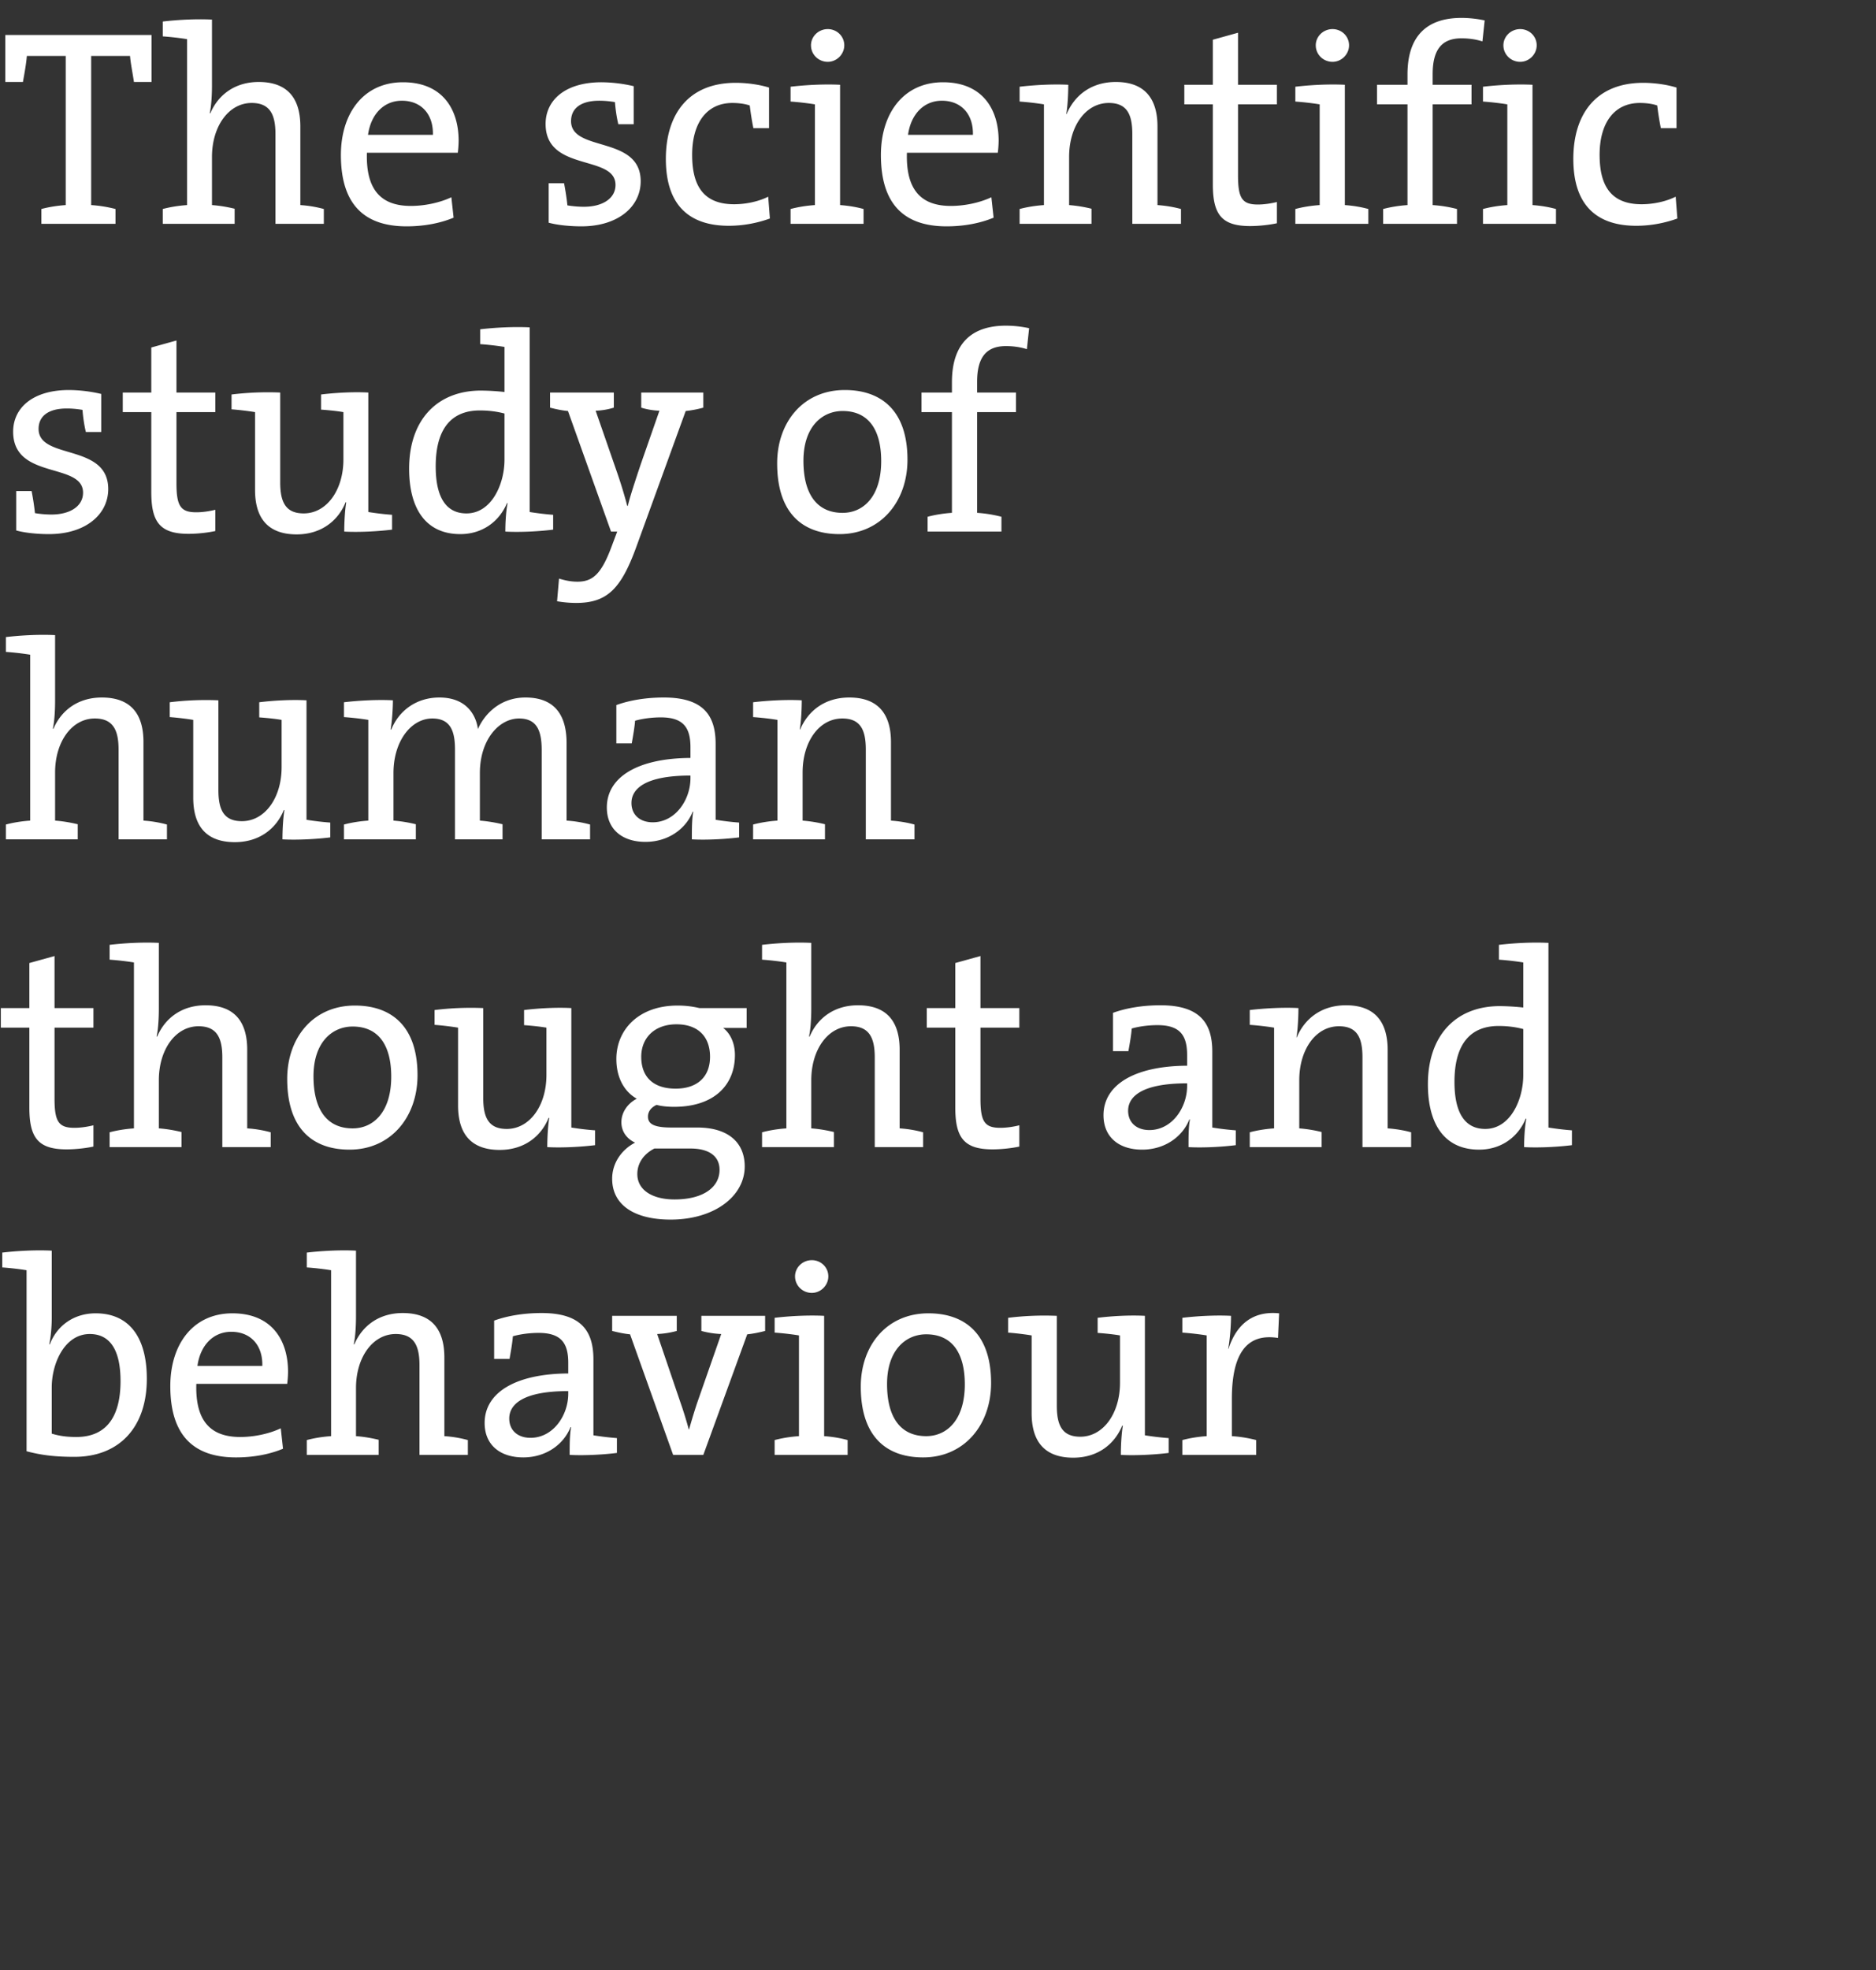 <svg width="161" height="169" viewBox="0 0 161 169" xmlns="http://www.w3.org/2000/svg"><rect x="0" y="0" width="161" height="169" fill="#333333" stroke="none"/><path d="M13.008 3H.456v4.032h1.512c.168-.936.288-1.632.336-2.232H5.64v12.792c-.72.048-1.464.168-2.088.336V19.2h6.36v-1.272a11.166 11.166 0 0 0-2.088-.336V4.8h3.336c.048.6.192 1.296.336 2.232h1.512zm14.784 16.2v-1.272a10.096 10.096 0 0 0-2.016-.336v-6.744c0-2.112-.84-3.816-3.576-3.816-1.992 0-3.456 1.056-4.152 2.688L18 9.696c.144-.624.192-1.608.192-2.376V1.68c-1.368-.072-3.024.024-4.224.168V3.12c.696.048 1.512.144 2.088.24v14.232c-.72.048-1.464.168-2.088.336V19.2h6.168v-1.296c-.6-.144-1.272-.264-1.944-.312v-4.128c0-2.64 1.44-4.632 3.408-4.632 1.56 0 2.04.984 2.04 2.664V19.2zm11.568-7.128c0-2.736-1.416-5.016-4.776-5.016-3.384 0-5.328 2.664-5.328 6.24 0 4.2 1.968 6.12 5.64 6.12 1.488 0 2.88-.264 4.032-.744l-.192-1.752c-.96.456-2.256.744-3.48.744-2.544 0-3.864-1.368-3.768-4.56h7.8a8.96 8.96 0 0 0 .072-1.032zm-2.208-.504h-5.568c.24-1.752 1.344-2.928 2.904-2.928 1.68 0 2.712 1.176 2.664 2.928zm17.832 3.984c0-3.96-5.976-2.472-5.976-5.16 0-1.08.816-1.752 2.424-1.752.456 0 .936.048 1.344.12.048.624.144 1.296.288 1.896h1.32V7.392a12.556 12.556 0 0 0-2.76-.336c-3.12 0-4.8 1.536-4.8 3.576 0 4.152 6 2.592 6 5.232 0 1.152-1.104 1.872-2.712 1.872-.48 0-1.008-.048-1.416-.12a22.431 22.431 0 0 0-.288-1.896h-1.32v3.384c.792.216 1.872.312 2.808.312 3.168 0 5.088-1.704 5.088-3.864zm11.088 3.192l-.144-1.872c-.816.408-1.896.648-2.928.648-2.808 0-3.6-1.824-3.6-4.248 0-2.688 1.224-4.44 3.456-4.44.528 0 1.08.072 1.488.216.072.576.168 1.248.312 1.944H66v-3.48c-.84-.264-1.92-.408-2.856-.408-4.056 0-6 2.688-6 6.528 0 4.392 2.448 5.736 5.4 5.736 1.44 0 2.664-.312 3.528-.624zm6.384-14.856c0-.792-.648-1.392-1.416-1.392-.792 0-1.44.624-1.44 1.392 0 .792.648 1.416 1.44 1.416.768 0 1.416-.648 1.416-1.416zM74.112 19.2v-1.272c-.6-.168-1.32-.288-2.016-.336V7.272c-1.392-.072-3.048.024-4.248.168v1.272c.696.048 1.512.144 2.088.24v8.64c-.72.048-1.464.168-2.088.336V19.2zm11.592-7.128c0-2.736-1.416-5.016-4.776-5.016-3.384 0-5.328 2.664-5.328 6.24 0 4.2 1.968 6.12 5.64 6.12 1.488 0 2.88-.264 4.032-.744l-.192-1.752c-.96.456-2.256.744-3.48.744-2.544 0-3.864-1.368-3.768-4.56h7.8a8.96 8.96 0 0 0 .072-1.032zm-2.208-.504h-5.568c.24-1.752 1.344-2.928 2.904-2.928 1.68 0 2.712 1.176 2.664 2.928zm13.68 7.632h4.176v-1.272c-.6-.168-1.32-.288-2.016-.336v-6.744c0-2.112-.864-3.816-3.576-3.816-2.064 0-3.528 1.104-4.224 2.76l-.024-.024c.12-.696.168-1.8.168-2.496-1.32-.072-2.976.024-4.176.168v1.272c.696.048 1.512.144 2.088.24v8.64c-.72.048-1.464.168-2.088.336V19.2h6.168v-1.296a11.879 11.879 0 0 0-1.92-.312v-4.128c0-2.64 1.416-4.632 3.408-4.632 1.56 0 2.016.984 2.016 2.664zm12.408-.048v-1.824c-.48.12-1.08.216-1.632.216-1.344 0-1.704-.528-1.704-2.496V8.952h3.336v-1.68h-3.336V2.808l-2.16.6v3.864h-2.448v1.68h2.448v6.864c0 2.568.744 3.576 3.192 3.576.768 0 1.632-.096 2.304-.24zm6.192-15.264c0-.792-.648-1.392-1.416-1.392-.792 0-1.44.624-1.44 1.392 0 .792.648 1.416 1.44 1.416.768 0 1.416-.648 1.416-1.416zm1.656 15.312v-1.272c-.6-.168-1.32-.288-2.016-.336V7.272c-1.392-.072-3.048.024-4.248.168v1.272c.696.048 1.512.144 2.088.24v8.64c-.72.048-1.464.168-2.088.336V19.2zm9.984-17.448a9.544 9.544 0 0 0-1.992-.216c-2.976 0-4.632 1.56-4.632 4.848v.888h-2.616v1.68h2.616v8.64c-.72.048-1.464.168-2.088.336V19.2h6.336v-1.272a11.166 11.166 0 0 0-2.088-.336v-8.64h3.336v-1.68h-3.336V6.36c0-2.112.792-3.072 2.472-3.072.576 0 1.2.072 1.8.264zm4.464 2.136c0-.792-.648-1.392-1.416-1.392-.792 0-1.44.624-1.44 1.392 0 .792.648 1.416 1.44 1.416.768 0 1.416-.648 1.416-1.416zm1.656 15.312v-1.272c-.6-.168-1.32-.288-2.016-.336V7.272c-1.392-.072-3.048.024-4.248.168v1.272c.696.048 1.512.144 2.088.24v8.64c-.72.048-1.464.168-2.088.336V19.2zm10.416-.456l-.144-1.872c-.816.408-1.896.648-2.928.648-2.808 0-3.6-1.824-3.6-4.248 0-2.688 1.224-4.44 3.456-4.44.528 0 1.08.072 1.488.216.072.576.168 1.248.312 1.944h1.344v-3.48c-.84-.264-1.92-.408-2.856-.408-4.056 0-6 2.688-6 6.528 0 4.392 2.448 5.736 5.4 5.736 1.44 0 2.664-.312 3.528-.624zM9.288 41.952c0-3.96-5.976-2.472-5.976-5.16 0-1.08.816-1.752 2.424-1.752.456 0 .936.048 1.344.12.048.624.144 1.296.288 1.896h1.32v-3.264a12.556 12.556 0 0 0-2.76-.336c-3.12 0-4.8 1.536-4.8 3.576 0 4.152 6 2.592 6 5.232 0 1.152-1.104 1.872-2.712 1.872-.48 0-1.008-.048-1.416-.12a22.431 22.431 0 0 0-.288-1.896h-1.32v3.384c.792.216 1.872.312 2.808.312 3.168 0 5.088-1.704 5.088-3.864zm9.192 3.6v-1.824c-.48.12-1.08.216-1.632.216-1.344 0-1.704-.528-1.704-2.496v-6.096h3.336v-1.68h-3.336v-4.464l-2.16.6v3.864h-2.448v1.68h2.448v6.864c0 2.568.744 3.576 3.192 3.576.768 0 1.632-.096 2.304-.24zm15.168-.12V44.16a23.868 23.868 0 0 1-2.04-.24V33.672c-1.32-.072-2.904.024-4.056.168v1.296c.648.048 1.368.12 1.92.216v4.056c0 2.64-1.44 4.632-3.408 4.632-1.56 0-2.016-.984-2.016-2.664v-7.704a25.583 25.583 0 0 0-4.176.168v1.272c.648.048 1.44.144 2.016.24v6.672c0 2.112.84 3.816 3.576 3.816 2.04 0 3.528-1.104 4.2-2.76l.048.024c-.12.72-.168 1.776-.168 2.496 1.296.072 2.952-.024 4.104-.168zm13.824 0V44.16a24.455 24.455 0 0 1-2.016-.24V28.08c-1.392-.072-3.048.024-4.248.168v1.272c.696.048 1.512.144 2.088.24v3.864a20.11 20.11 0 0 0-2.016-.12c-3.768 0-6.168 2.52-6.168 6.696 0 3.48 1.464 5.616 4.392 5.616 1.872 0 3.336-1.056 4.008-2.664l.048.024c-.144.696-.192 1.752-.192 2.424 1.32.072 2.976-.024 4.104-.168zm-4.176-6c0 2.088-1.104 4.608-3.264 4.608-1.8 0-2.64-1.464-2.64-4.032 0-3.432 1.512-4.8 3.792-4.8.672 0 1.392.072 2.112.264zm17.064-4.464v-1.296h-5.328v1.296c.456.144.984.24 1.56.264l-1.608 4.608c-.456 1.368-.912 2.736-1.104 3.552h-.048a40.547 40.547 0 0 0-.912-2.976l-1.8-5.184a6.045 6.045 0 0 0 1.56-.264v-1.296h-5.472v1.296c.456.12 1.008.24 1.536.288L52.44 45.6h.528l-.504 1.344c-.864 2.304-1.608 2.952-2.904 2.952-.552 0-1.032-.096-1.584-.264l-.168 1.944a9.799 9.799 0 0 0 1.632.144c2.664 0 3.864-1.2 5.184-4.848l4.224-11.616a9.387 9.387 0 0 0 1.512-.288zm17.52 4.464c0-4.296-2.328-5.976-5.376-5.976-3.6 0-5.808 2.784-5.808 6.288 0 4.2 2.112 6.072 5.352 6.072 3.528 0 5.832-2.784 5.832-6.384zm-2.256.12c0 3.048-1.536 4.44-3.312 4.44-2.184 0-3.36-1.584-3.36-4.464 0-2.952 1.632-4.272 3.36-4.272 2.208 0 3.312 1.584 3.312 4.296zm12.696-11.4a9.544 9.544 0 0 0-1.992-.216c-2.976 0-4.632 1.56-4.632 4.848v.888H79.08v1.68h2.616v8.64c-.72.048-1.464.168-2.088.336V45.6h6.336v-1.272a11.166 11.166 0 0 0-2.088-.336v-8.64h3.336v-1.68h-3.336v-.912c0-2.112.792-3.072 2.472-3.072.576 0 1.2.072 1.8.264zM14.328 72v-1.272a10.096 10.096 0 0 0-2.016-.336v-6.744c0-2.112-.84-3.816-3.576-3.816-1.992 0-3.456 1.056-4.152 2.688l-.048-.024c.144-.624.192-1.608.192-2.376v-5.64c-1.368-.072-3.024.024-4.224.168v1.272c.696.048 1.512.144 2.088.24v14.232c-.72.048-1.464.168-2.088.336V72h6.168v-1.296c-.6-.144-1.272-.264-1.944-.312v-4.128c0-2.64 1.44-4.632 3.408-4.632 1.56 0 2.04.984 2.04 2.664V72zm14.016-.168V70.56a23.868 23.868 0 0 1-2.04-.24V60.072c-1.32-.072-2.904.024-4.056.168v1.296c.648.048 1.368.12 1.92.216v4.056c0 2.64-1.44 4.632-3.408 4.632-1.56 0-2.016-.984-2.016-2.664v-7.704a25.583 25.583 0 0 0-4.176.168v1.272c.648.048 1.44.144 2.016.24v6.672c0 2.112.84 3.816 3.576 3.816 2.04 0 3.528-1.104 4.2-2.76l.048.024c-.12.72-.168 1.776-.168 2.496 1.296.072 2.952-.024 4.104-.168zM46.488 72h4.152v-1.272a9.81 9.81 0 0 0-2.016-.336v-6.648c0-2.688-1.272-3.912-3.528-3.912-2.304 0-3.6 1.584-4.08 2.712-.12-.96-.792-2.712-3.312-2.712-1.92 0-3.456 1.08-4.128 2.76l-.048-.024c.12-.72.192-1.8.192-2.496-1.32-.072-3 .024-4.2.168v1.272c.696.048 1.512.144 2.088.24v8.64c-.72.048-1.464.168-2.088.336V72h6.168v-1.296a11.879 11.879 0 0 0-1.92-.312v-4.08c0-2.736 1.512-4.68 3.336-4.68 1.632 0 1.944 1.2 1.944 2.688V72h4.08v-1.296c-.6-.144-1.296-.264-1.944-.312v-4.08c0-2.88 1.656-4.68 3.36-4.68 1.536 0 1.944 1.056 1.944 2.712zm16.944-.168V70.56a24.455 24.455 0 0 1-2.016-.24v-6.504c0-2.376-.984-3.984-4.44-3.984-1.56 0-2.952.24-4.08.648v3.288h1.32c.12-.672.24-1.344.288-1.944.672-.192 1.488-.288 2.208-.288 1.944 0 2.544.888 2.544 2.568v.912c-4.512.024-7.176 1.632-7.176 4.248 0 1.896 1.344 2.952 3.312 2.952 1.968 0 3.48-1.128 4.056-2.592h.048c-.12.672-.12 1.536-.12 2.376 1.272.072 2.928-.024 4.056-.168zm-4.176-5.088c0 1.872-1.296 3.792-3.24 3.792-1.104 0-1.824-.648-1.824-1.656 0-1.176 1.104-2.352 5.064-2.352zM74.304 72h4.176v-1.272c-.6-.168-1.32-.288-2.016-.336v-6.744c0-2.112-.864-3.816-3.576-3.816-2.064 0-3.528 1.104-4.224 2.76l-.024-.024c.12-.696.168-1.8.168-2.496-1.32-.072-2.976.024-4.176.168v1.272c.696.048 1.512.144 2.088.24v8.64c-.72.048-1.464.168-2.088.336V72H70.8v-1.296a11.879 11.879 0 0 0-1.92-.312v-4.128c0-2.64 1.416-4.632 3.408-4.632 1.56 0 2.016.984 2.016 2.664zM8.016 98.352v-1.824c-.48.12-1.08.216-1.632.216-1.344 0-1.704-.528-1.704-2.496v-6.096h3.336v-1.68H4.68v-4.464l-2.16.6v3.864H.072v1.68H2.52v6.864c0 2.568.744 3.576 3.192 3.576.768 0 1.632-.096 2.304-.24zm15.216.048v-1.272a10.096 10.096 0 0 0-2.016-.336v-6.744c0-2.112-.84-3.816-3.576-3.816-1.992 0-3.456 1.056-4.152 2.688l-.048-.024c.144-.624.192-1.608.192-2.376v-5.64c-1.368-.072-3.024.024-4.224.168v1.272c.696.048 1.512.144 2.088.24v14.232c-.72.048-1.464.168-2.088.336V98.4h6.168v-1.296c-.6-.144-1.272-.264-1.944-.312v-4.128c0-2.64 1.44-4.632 3.408-4.632 1.56 0 2.04.984 2.04 2.664V98.4zm12.6-6.168c0-4.296-2.328-5.976-5.376-5.976-3.6 0-5.808 2.784-5.808 6.288 0 4.2 2.112 6.072 5.352 6.072 3.528 0 5.832-2.784 5.832-6.384zm-2.256.12c0 3.048-1.536 4.44-3.312 4.44-2.184 0-3.36-1.584-3.36-4.464 0-2.952 1.632-4.272 3.36-4.272 2.208 0 3.312 1.584 3.312 4.296zm17.496 5.88V96.96a23.868 23.868 0 0 1-2.04-.24V86.472c-1.32-.072-2.904.024-4.056.168v1.296c.648.048 1.368.12 1.92.216v4.056c0 2.64-1.44 4.632-3.408 4.632-1.56 0-2.016-.984-2.016-2.664v-7.704a25.583 25.583 0 0 0-4.176.168v1.272c.648.048 1.44.144 2.016.24v6.672c0 2.112.84 3.816 3.576 3.816 2.04 0 3.528-1.104 4.2-2.76l.048.024c-.12.72-.168 1.776-.168 2.496 1.296.072 2.952-.024 4.104-.168zm12.84 1.824c0-2.088-1.464-3.336-4.056-3.336h-2.208c-1.44 0-2.04-.264-2.04-.936 0-.384.216-.768.744-1.008.408.12 1.008.168 1.488.168 3.48 0 5.232-1.896 5.232-4.44 0-1.008-.384-1.848-1.008-2.328h2.016v-1.704h-4.056a7.995 7.995 0 0 0-1.872-.216c-3.36 0-5.256 2.088-5.256 4.584 0 1.56.648 2.784 1.752 3.408-.792.408-1.32 1.176-1.32 2.016 0 .792.456 1.416 1.176 1.752-1.08.552-1.968 1.68-1.968 3.096 0 2.28 1.944 3.504 5.016 3.504 3.744 0 6.36-1.992 6.36-4.56zm-2.976-9.408c0 1.776-1.152 2.736-2.952 2.736-1.872 0-2.952-.96-2.952-2.736 0-1.608 1.128-2.784 3.024-2.784 1.848 0 2.88 1.056 2.88 2.784zm.816 9.696c0 1.512-1.416 2.544-3.864 2.544-1.848 0-3.192-.768-3.192-2.184 0-.912.528-1.704 1.464-2.184h3.096c1.68 0 2.496.72 2.496 1.824zM79.224 98.4v-1.272a10.096 10.096 0 0 0-2.016-.336v-6.744c0-2.112-.84-3.816-3.576-3.816-1.992 0-3.456 1.056-4.152 2.688l-.048-.024c.144-.624.192-1.608.192-2.376v-5.64c-1.368-.072-3.024.024-4.224.168v1.272c.696.048 1.512.144 2.088.24v14.232c-.72.048-1.464.168-2.088.336V98.4h6.168v-1.296c-.6-.144-1.272-.264-1.944-.312v-4.128c0-2.64 1.44-4.632 3.408-4.632 1.56 0 2.04.984 2.04 2.664V98.4zm8.256-.048v-1.824c-.48.12-1.08.216-1.632.216-1.344 0-1.704-.528-1.704-2.496v-6.096h3.336v-1.68h-3.336v-4.464l-2.16.6v3.864h-2.448v1.68h2.448v6.864c0 2.568.744 3.576 3.192 3.576.768 0 1.632-.096 2.304-.24zm18.576-.12V96.96a24.455 24.455 0 0 1-2.016-.24v-6.504c0-2.376-.984-3.984-4.44-3.984-1.56 0-2.952.24-4.08.648v3.288h1.32c.12-.672.24-1.344.288-1.944.672-.192 1.488-.288 2.208-.288 1.944 0 2.544.888 2.544 2.568v.912c-4.512.024-7.176 1.632-7.176 4.248 0 1.896 1.344 2.952 3.312 2.952 1.968 0 3.48-1.128 4.056-2.592h.048c-.12.672-.12 1.536-.12 2.376 1.272.072 2.928-.024 4.056-.168zm-4.176-5.088c0 1.872-1.296 3.792-3.24 3.792-1.104 0-1.824-.648-1.824-1.656 0-1.176 1.104-2.352 5.064-2.352zm15.048 5.256h4.176v-1.272c-.6-.168-1.32-.288-2.016-.336v-6.744c0-2.112-.864-3.816-3.576-3.816-2.064 0-3.528 1.104-4.224 2.76l-.024-.024c.12-.696.168-1.8.168-2.496-1.32-.072-2.976.024-4.176.168v1.272c.696.048 1.512.144 2.088.24v8.64c-.72.048-1.464.168-2.088.336V98.4h6.168v-1.296a11.879 11.879 0 0 0-1.92-.312v-4.128c0-2.64 1.416-4.632 3.408-4.632 1.56 0 2.016.984 2.016 2.664zm17.976-.168V96.96a24.455 24.455 0 0 1-2.016-.24V80.88c-1.392-.072-3.048.024-4.248.168v1.272c.696.048 1.512.144 2.088.24v3.864a20.11 20.11 0 0 0-2.016-.12c-3.768 0-6.168 2.52-6.168 6.696 0 3.48 1.464 5.616 4.392 5.616 1.872 0 3.336-1.056 4.008-2.664l.048.024c-.144.696-.192 1.752-.192 2.424 1.32.072 2.976-.024 4.104-.168zm-4.176-6c0 2.088-1.104 4.608-3.264 4.608-1.8 0-2.64-1.464-2.64-4.032 0-3.432 1.512-4.8 3.792-4.8.672 0 1.392.072 2.112.264zM4.44 107.28c-1.392-.072-3.048.024-4.248.168v1.272c.696.048 1.512.144 2.088.24v15.528c1.272.336 2.448.48 4.104.48 3.84 0 6.216-2.52 6.216-6.696 0-3.648-1.584-5.616-4.392-5.616-1.8 0-3.288.984-3.936 2.664l-.048-.024c.144-.6.216-1.536.216-2.232zm5.904 11.184c0 3.432-1.512 4.8-3.792 4.8-.84 0-1.488-.096-2.112-.288v-3.96c0-2.064 1.104-4.584 3.264-4.584 1.8 0 2.64 1.464 2.64 4.032zm14.376-.792c0-2.736-1.416-5.016-4.776-5.016-3.384 0-5.328 2.664-5.328 6.24 0 4.2 1.968 6.12 5.64 6.12 1.488 0 2.88-.264 4.032-.744l-.192-1.752c-.96.456-2.256.744-3.48.744-2.544 0-3.864-1.368-3.768-4.56h7.8a8.96 8.96 0 0 0 .072-1.032zm-2.208-.504h-5.568c.24-1.752 1.344-2.928 2.904-2.928 1.68 0 2.712 1.176 2.664 2.928zm17.64 7.632v-1.272a10.096 10.096 0 0 0-2.016-.336v-6.744c0-2.112-.84-3.816-3.576-3.816-1.992 0-3.456 1.056-4.152 2.688l-.048-.024c.144-.624.192-1.608.192-2.376v-5.64c-1.368-.072-3.024.024-4.224.168v1.272c.696.048 1.512.144 2.088.24v14.232c-.72.048-1.464.168-2.088.336v1.272h6.168v-1.296c-.6-.144-1.272-.264-1.944-.312v-4.128c0-2.64 1.44-4.632 3.408-4.632 1.56 0 2.04.984 2.04 2.664v7.704zm12.792-.168v-1.272a24.455 24.455 0 0 1-2.016-.24v-6.504c0-2.376-.984-3.984-4.44-3.984-1.56 0-2.952.24-4.08.648v3.288h1.32c.12-.672.24-1.344.288-1.944.672-.192 1.488-.288 2.208-.288 1.944 0 2.544.888 2.544 2.568v.912c-4.512.024-7.176 1.632-7.176 4.248 0 1.896 1.344 2.952 3.312 2.952 1.968 0 3.48-1.128 4.056-2.592h.048c-.12.672-.12 1.536-.12 2.376 1.272.072 2.928-.024 4.056-.168zm-4.176-5.088c0 1.872-1.296 3.792-3.24 3.792-1.104 0-1.824-.648-1.824-1.656 0-1.176 1.104-2.352 5.064-2.352zm16.896-5.376v-1.296h-5.472v1.296c.528.144 1.104.24 1.704.264l-2.064 5.904c-.24.72-.48 1.512-.696 2.28h-.024a32.975 32.975 0 0 0-.72-2.328l-1.992-5.856a7.674 7.674 0 0 0 1.68-.264v-1.296h-5.544v1.296c.48.12 1.008.24 1.536.288l3.696 10.344h2.592l3.768-10.344c.528-.048 1.056-.168 1.536-.288zm5.424-4.68c0-.792-.648-1.392-1.416-1.392-.792 0-1.44.624-1.44 1.392 0 .792.648 1.416 1.44 1.416.768 0 1.416-.648 1.416-1.416zm1.656 15.312v-1.272c-.6-.168-1.32-.288-2.016-.336v-10.32c-1.392-.072-3.048.024-4.248.168v1.272c.696.048 1.512.144 2.088.24v8.64c-.72.048-1.464.168-2.088.336v1.272zm12.312-6.168c0-4.296-2.328-5.976-5.376-5.976-3.6 0-5.808 2.784-5.808 6.288 0 4.2 2.112 6.072 5.352 6.072 3.528 0 5.832-2.784 5.832-6.384zm-2.256.12c0 3.048-1.536 4.44-3.312 4.44-2.184 0-3.36-1.584-3.36-4.464 0-2.952 1.632-4.272 3.36-4.272 2.208 0 3.312 1.584 3.312 4.296zm17.496 5.88v-1.272a23.868 23.868 0 0 1-2.04-.24v-10.248c-1.32-.072-2.904.024-4.056.168v1.296c.648.048 1.368.12 1.92.216v4.056c0 2.64-1.44 4.632-3.408 4.632-1.56 0-2.016-.984-2.016-2.664v-7.704a25.583 25.583 0 0 0-4.176.168v1.272c.648.048 1.44.144 2.016.24v6.672c0 2.112.84 3.816 3.576 3.816 2.04 0 3.528-1.104 4.2-2.76l.048.024c-.12.72-.168 1.776-.168 2.496 1.296.072 2.952-.024 4.104-.168zm9.48-11.976c-2.616-.264-3.816 1.392-4.344 3.048h-.024c.168-.984.24-2.088.24-2.832-1.32-.072-2.976.024-4.176.168v1.272c.696.048 1.512.144 2.088.24v8.64c-.72.048-1.464.168-2.088.336v1.272h6.336v-1.272a11.166 11.166 0 0 0-2.088-.336V120c0-3.816 1.224-5.664 3.96-5.232z" fill="#fff"/></svg>